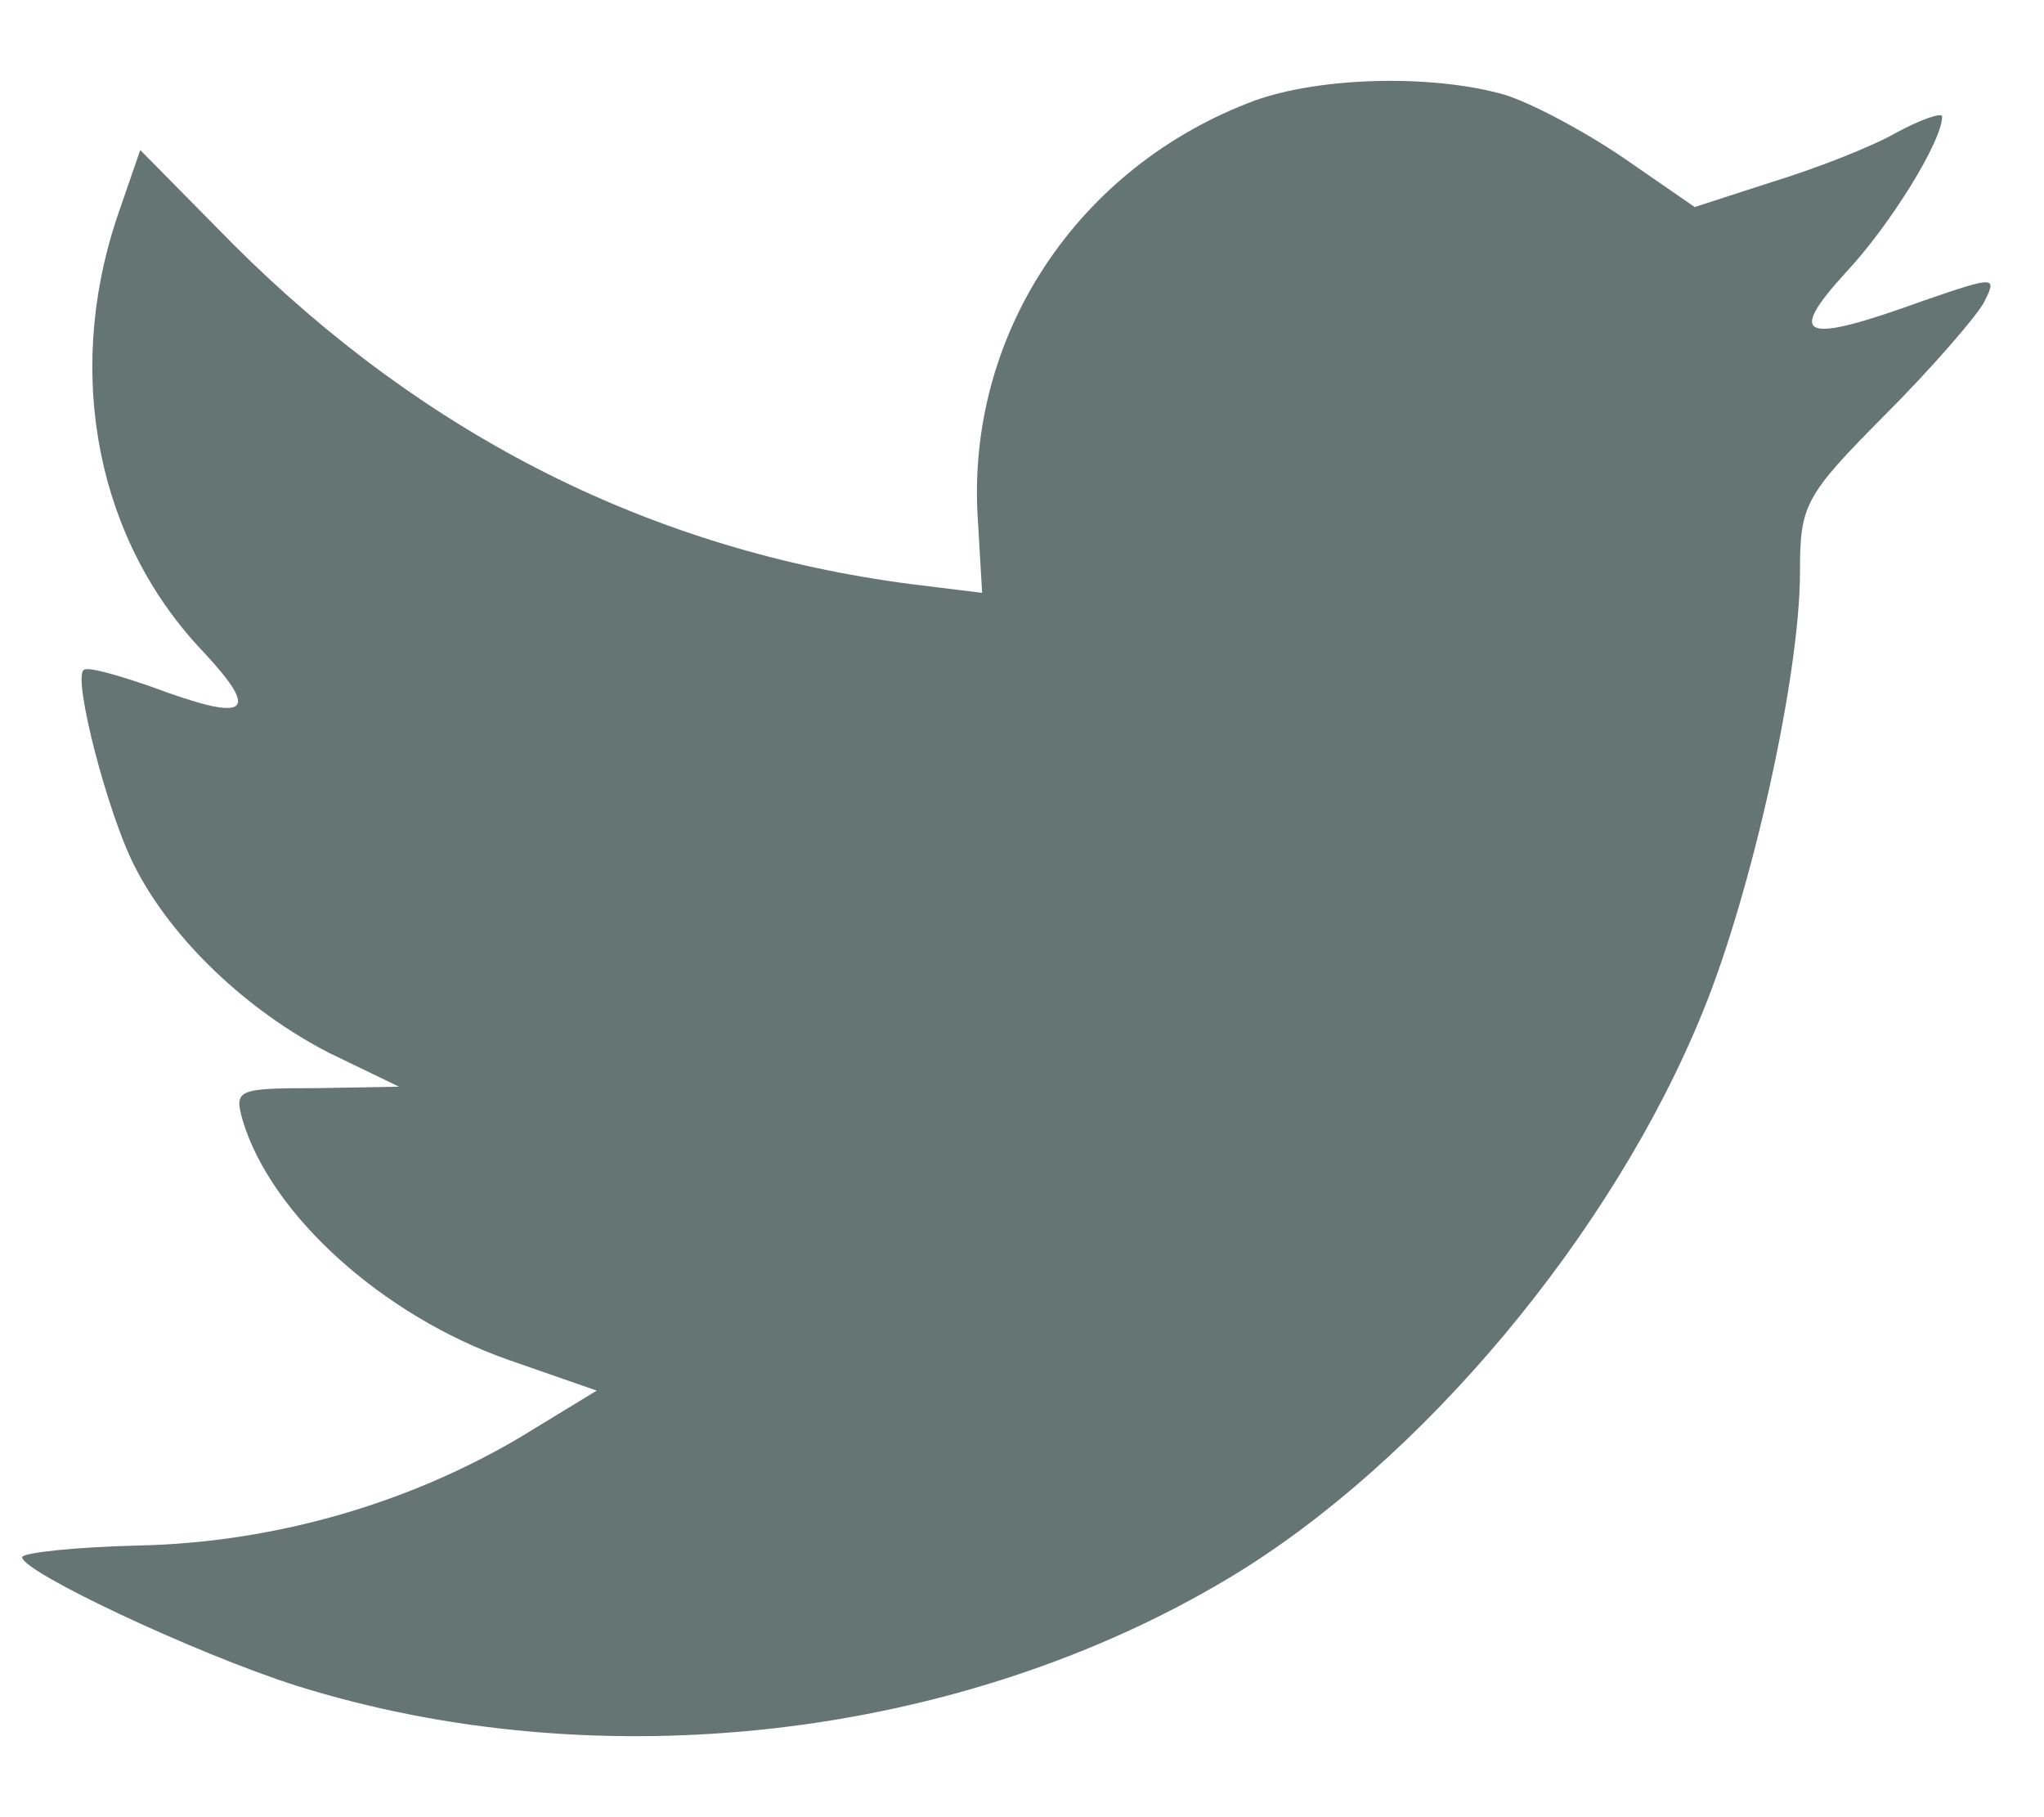 <svg width="18" height="16" viewBox="0 0 18 16" fill="none" xmlns="http://www.w3.org/2000/svg">
<path fill-rule="evenodd" clip-rule="evenodd" d="M8.612 4.589L8.649 5.22L8.023 5.143C5.744 4.847 3.752 3.843 2.061 2.158L1.235 1.321L1.022 1.939C0.571 3.316 0.859 4.769 1.798 5.747C2.299 6.288 2.187 6.365 1.323 6.043C1.022 5.94 0.759 5.863 0.734 5.902C0.646 5.992 0.947 7.162 1.185 7.626C1.51 8.269 2.174 8.899 2.901 9.272L3.514 9.568L2.788 9.581C2.086 9.581 2.061 9.594 2.137 9.864C2.387 10.7 3.376 11.588 4.479 11.974L5.255 12.244L4.579 12.656C3.577 13.248 2.4 13.582 1.222 13.608C0.659 13.621 0.195 13.672 0.195 13.711C0.195 13.84 1.723 14.56 2.612 14.843C5.28 15.679 8.449 15.319 10.828 13.891C12.519 12.875 14.21 10.855 14.999 8.899C15.425 7.857 15.851 5.953 15.851 5.04C15.851 4.448 15.888 4.371 16.59 3.663C17.003 3.251 17.391 2.801 17.466 2.672C17.592 2.428 17.579 2.428 16.94 2.647C15.876 3.033 15.725 2.981 16.252 2.402C16.64 1.99 17.103 1.244 17.103 1.026C17.103 0.987 16.915 1.051 16.702 1.167C16.477 1.296 15.976 1.489 15.6 1.604L14.924 1.823L14.31 1.399C13.972 1.167 13.496 0.91 13.246 0.833C12.607 0.652 11.63 0.678 11.054 0.884C9.488 1.463 8.499 2.955 8.612 4.589Z" fill="#657574"/>
</svg>
